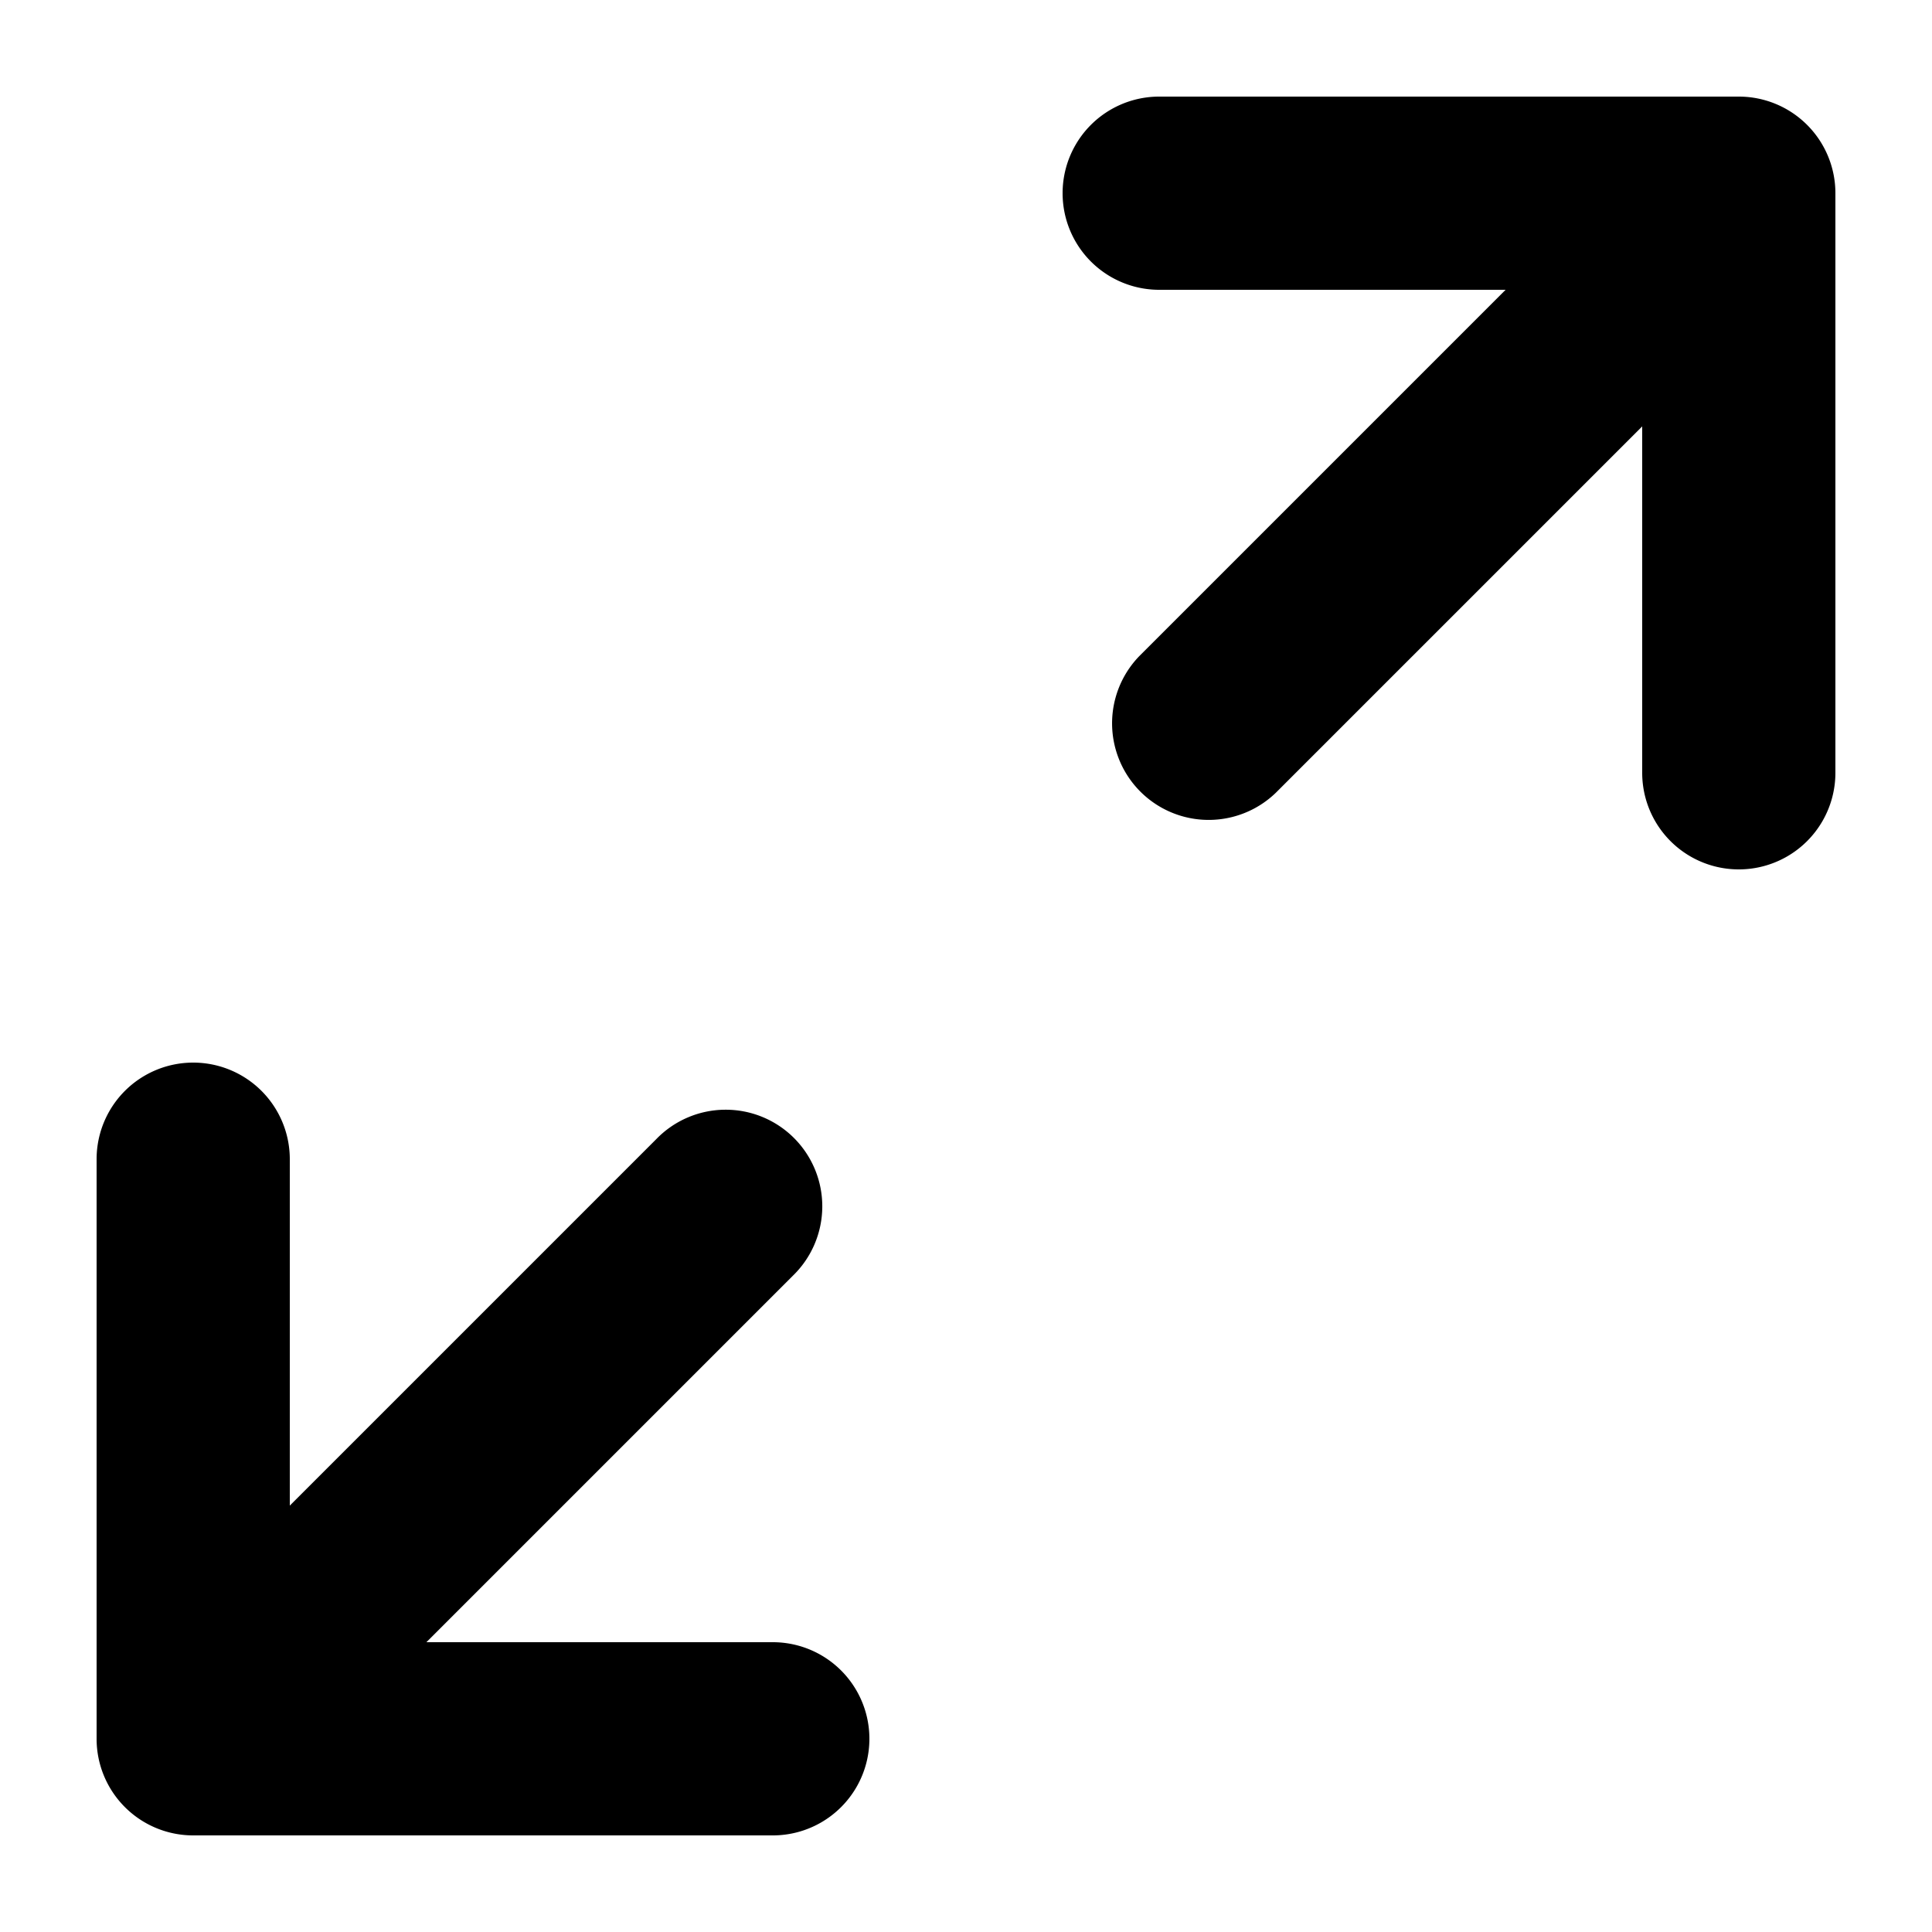 <?xml version="1.0" encoding="utf-8"?>
<svg width="800px" height="800px" viewBox="0 0 20 20" xmlns="http://www.w3.org/2000/svg" fill="none">
  <path fill="#000000" fill-rule="evenodd" d="M19 2a1 1 0 00-1-1h-6a1 1 0 100 2h3.586l-3.793 3.793a1 1 0 001.414 1.414L17 4.414V8a1 1 0 102 0V2zM1 18a1 1 0 001 1h6a1 1 0 100-2H4.414l3.793-3.793a1 1 0 10-1.414-1.414L3 15.586V12a1 1 0 10-2 0v6z"/>
</svg>